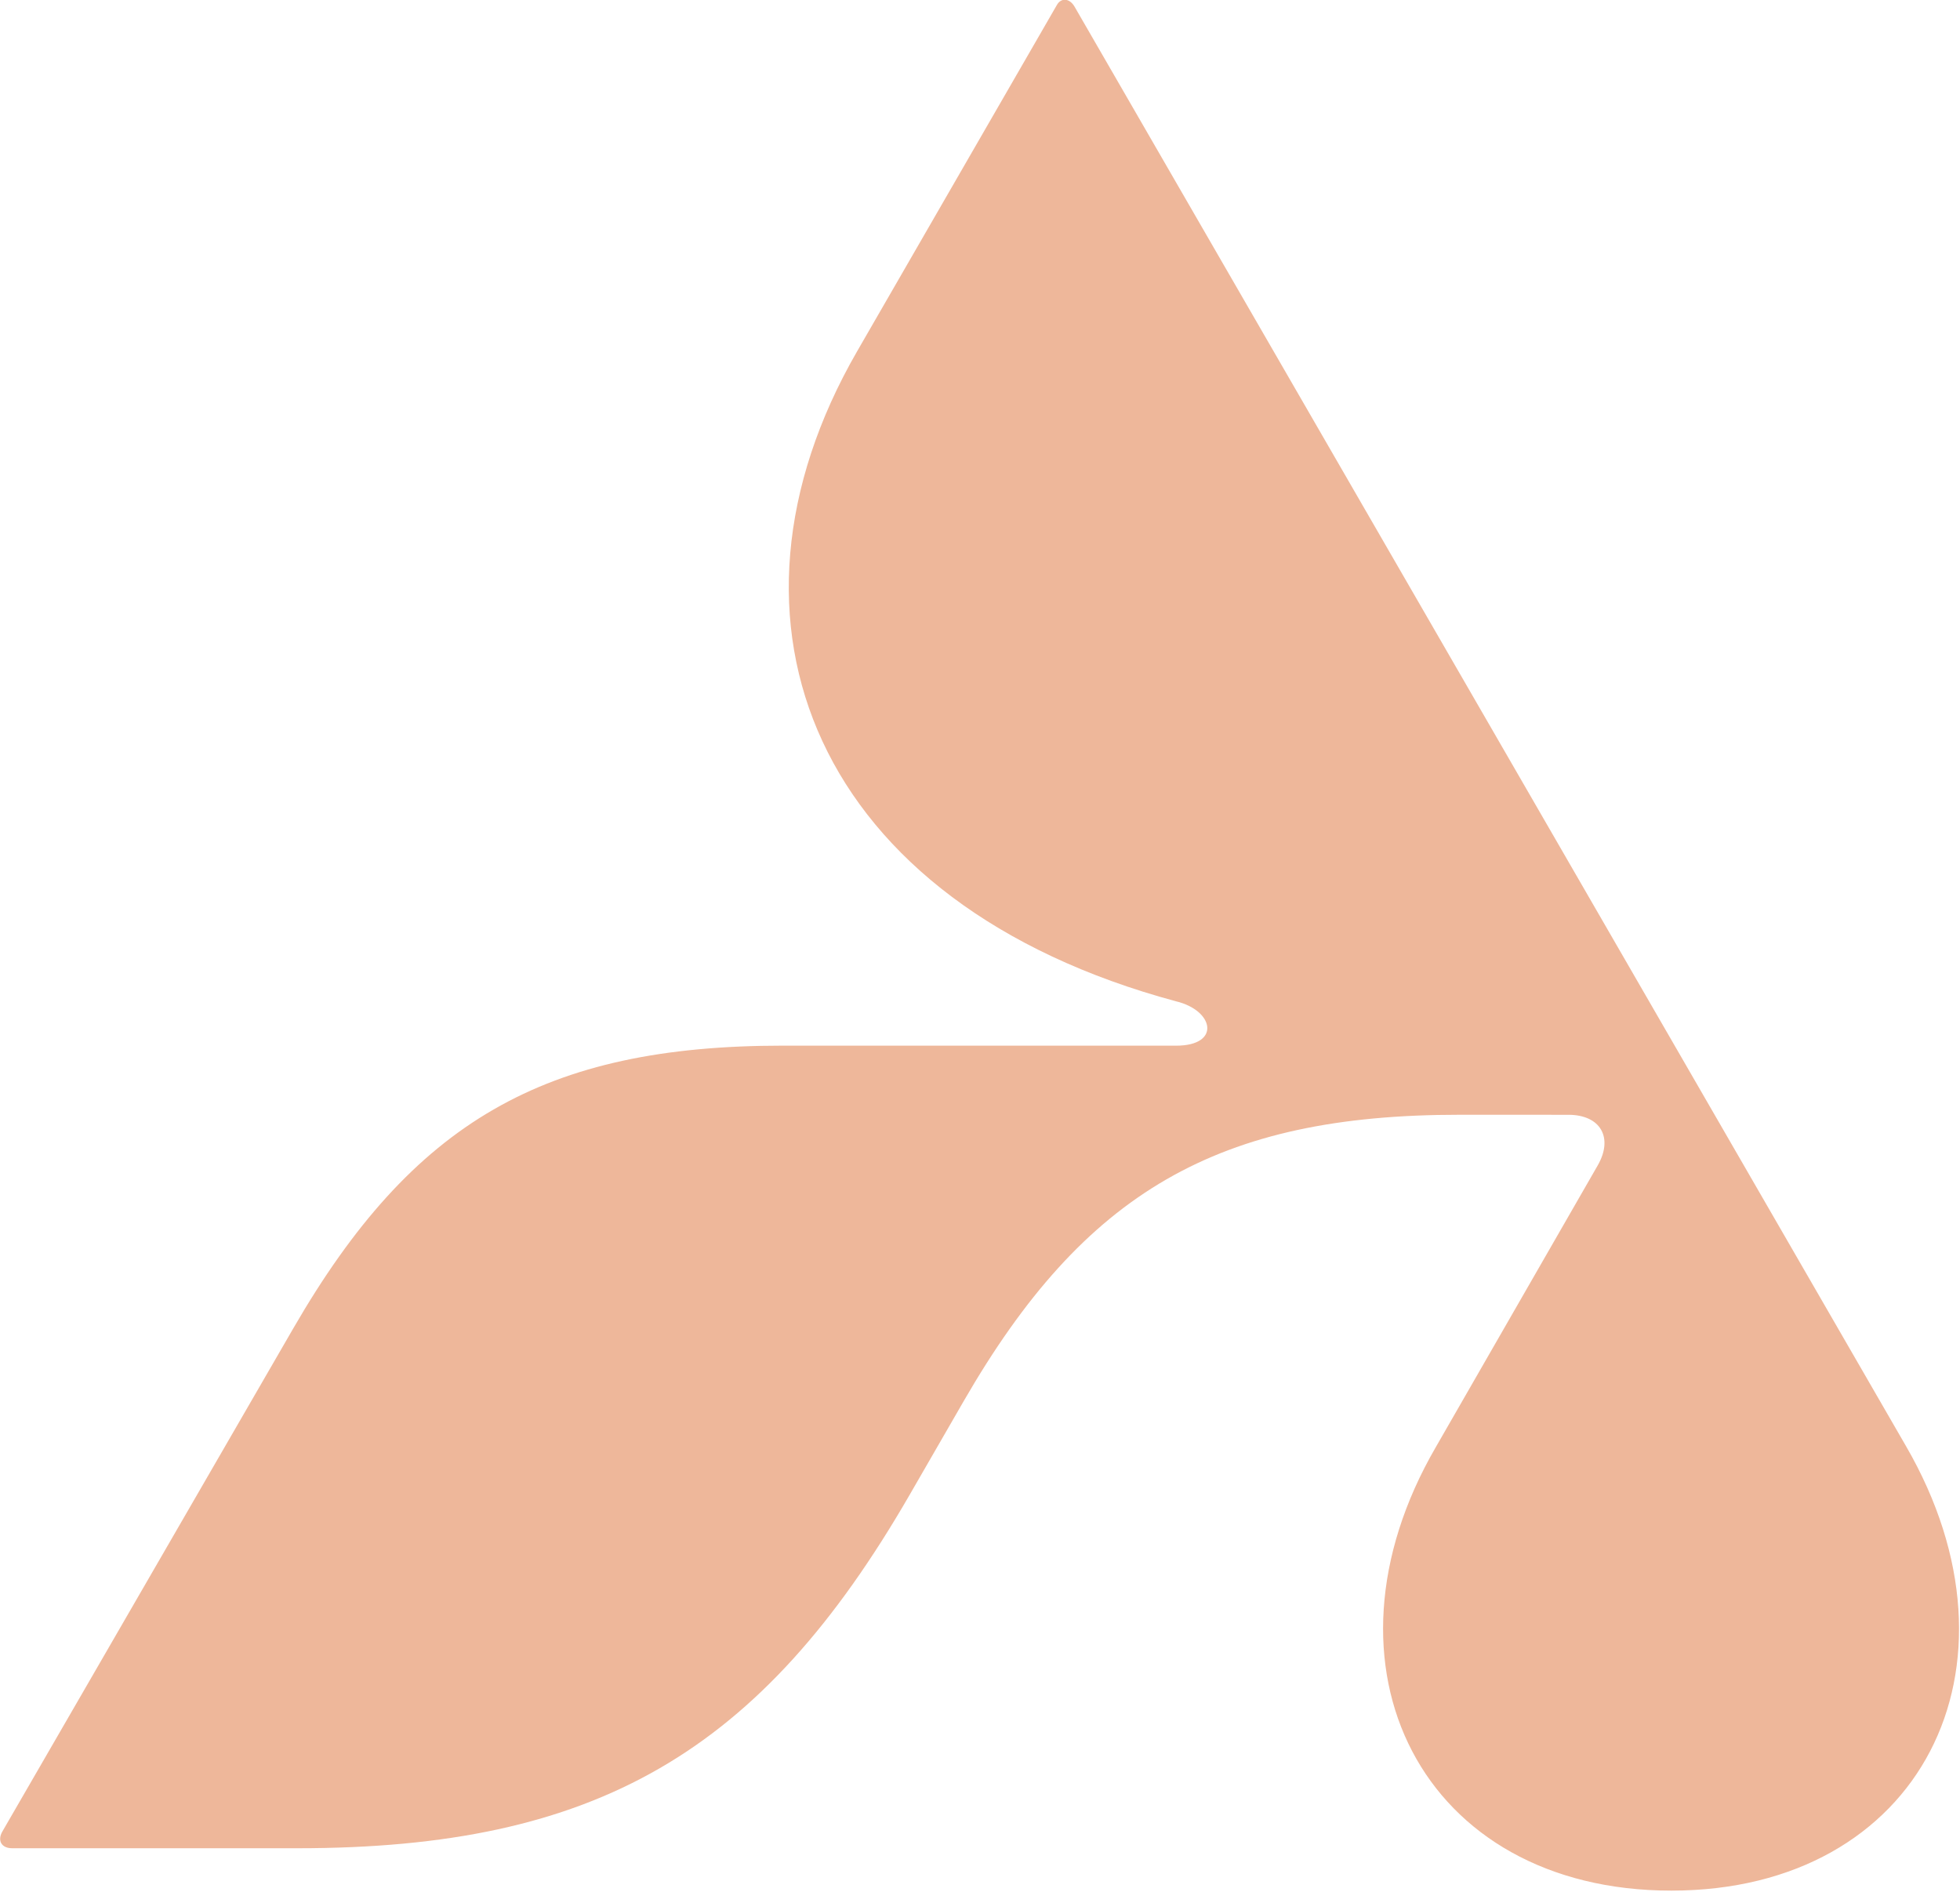 <svg style="fill-rule:evenodd;clip-rule:evenodd;stroke-linejoin:round;stroke-miterlimit:2;" xml:space="preserve" xmlns:xlink="http://www.w3.org/1999/xlink" xmlns="http://www.w3.org/2000/svg" version="1.1" viewBox="0 0 948 915" height="100%" width="100%">
    <g transform="matrix(1,0,0,1,-6814.44,-5109.93)">
        <g transform="matrix(11.467,0,0,13.068,0,0)">
            <g transform="matrix(1.399,0,0,1.228,664.762,390.943)">
                <path style="fill:rgb(238,183,154);fill-rule:nonzero;" d="M0,57.045C-7.516,57.045 -10.951,50.304 -7.099,43.675L-2.221,35.191C-1.739,34.352 -2.137,33.664 -3.104,33.664L-6.382,33.663C-13.666,33.66 -17.695,35.985 -21.336,42.294L-22.959,45.106C-27.455,52.897 -32.429,55.768 -41.424,55.768L-50.023,55.768C-50.346,55.768 -50.479,55.538 -50.317,55.259L-41.545,40.095C-37.945,33.872 -33.969,31.58 -26.78,31.58L-14.931,31.581C-13.575,31.581 -13.783,30.519 -14.934,30.244C-25.828,27.31 -29.257,18.818 -24.551,10.659C-21.966,6.178 -19.576,2.035 -18.522,0.211C-18.4,0 -18.146,0.003 -17.991,0.272L7.077,43.653C10.929,50.304 7.517,57.045 0,57.045"></path>
            </g>
        </g>
    </g>
</svg>
